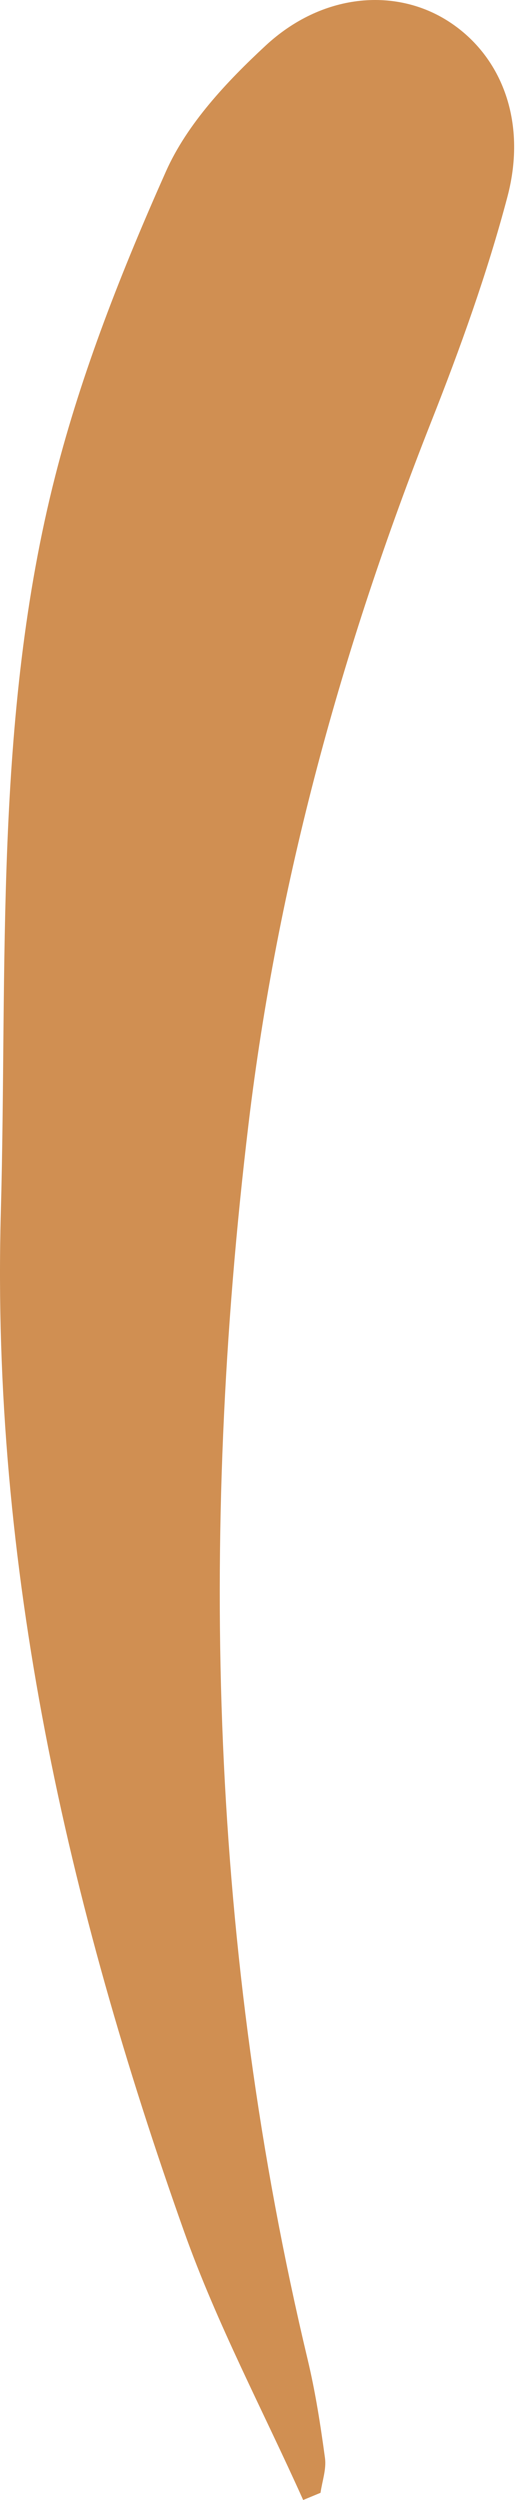 <?xml version="1.0" encoding="UTF-8"?> <svg xmlns="http://www.w3.org/2000/svg" width="106" height="513" viewBox="0 0 106 513" fill="none"> <path fill-rule="evenodd" clip-rule="evenodd" d="M62.278 513C54.051 494.679 44.543 476.836 37.83 457.955C13.846 390.504 -1.814 321.483 0.169 248.909C1.552 198.234 -1.317 147.203 11.358 97.623C16.827 76.207 25.1 55.336 34.102 35.147C38.466 25.37 46.581 16.764 54.553 9.371C66.122 -1.363 81.02 -2.576 91.843 4.201C102.86 11.101 108.389 24.688 104.238 40.384C100.088 56.084 94.535 71.482 88.565 86.585C70.208 133.043 57.013 180.95 51.057 230.616C40.848 315.754 43.229 400.427 63.197 484.153C64.79 490.812 65.844 497.617 66.763 504.408C67.069 506.692 66.183 509.147 65.844 511.521C64.655 512.014 63.467 512.507 62.278 513Z" fill="#D08F52"></path> </svg> 